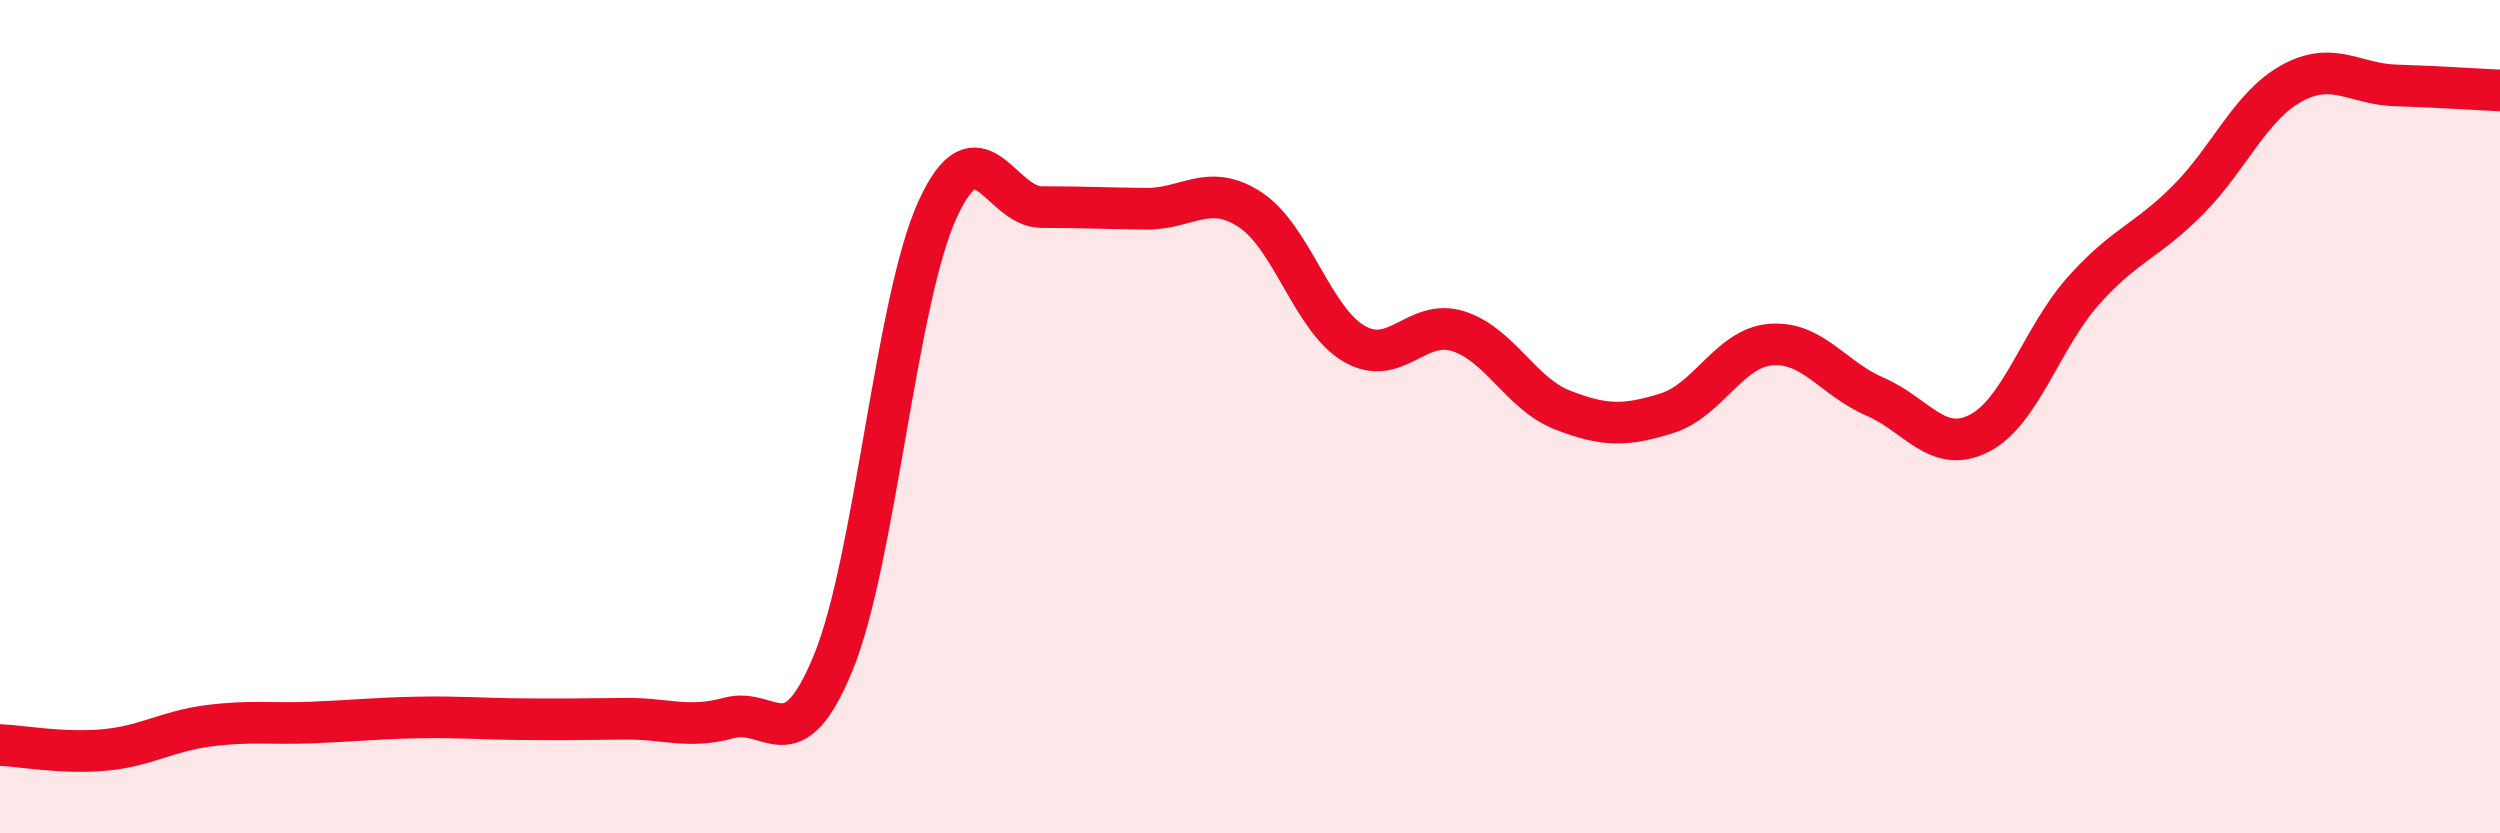 
    <svg width="60" height="20" viewBox="0 0 60 20" xmlns="http://www.w3.org/2000/svg">
      <path
        d="M 0,17.88 C 0.5,17.9 1.5,18.09 2.5,18 C 3.5,17.91 4,17.55 5,17.42 C 6,17.29 6.5,17.38 7.5,17.34 C 8.5,17.3 9,17.24 10,17.22 C 11,17.2 11.5,17.25 12.5,17.26 C 13.5,17.27 14,17.26 15,17.25 C 16,17.24 16.5,17.5 17.5,17.23 C 18.5,16.96 19,18.34 20,15.9 C 21,13.46 21.5,7.22 22.5,5.03 C 23.5,2.84 24,4.97 25,4.97 C 26,4.97 26.5,5 27.5,5.01 C 28.5,5.02 29,4.38 30,5.03 C 31,5.68 31.5,7.67 32.5,8.25 C 33.5,8.83 34,7.63 35,7.95 C 36,8.27 36.5,9.45 37.5,9.84 C 38.5,10.23 39,10.23 40,9.92 C 41,9.61 41.5,8.35 42.5,8.27 C 43.5,8.19 44,9.09 45,9.52 C 46,9.95 46.5,10.91 47.5,10.4 C 48.5,9.89 49,8.1 50,6.98 C 51,5.86 51.5,5.81 52.5,4.81 C 53.5,3.81 54,2.55 55,2 C 56,1.45 56.5,2.02 57.5,2.05 C 58.5,2.08 59.5,2.15 60,2.17L60 20L0 20Z"
        fill="#EB0A25"
        opacity="0.1"
        stroke-linecap="round"
        stroke-linejoin="round"
      />
      <path
        d="M 0,17.88 C 0.5,17.9 1.5,18.09 2.5,18 C 3.5,17.91 4,17.55 5,17.42 C 6,17.29 6.5,17.38 7.5,17.34 C 8.5,17.3 9,17.24 10,17.22 C 11,17.2 11.5,17.25 12.5,17.26 C 13.5,17.27 14,17.26 15,17.25 C 16,17.24 16.5,17.5 17.5,17.23 C 18.5,16.96 19,18.34 20,15.9 C 21,13.46 21.5,7.22 22.5,5.03 C 23.5,2.84 24,4.97 25,4.97 C 26,4.97 26.5,5 27.5,5.01 C 28.5,5.02 29,4.38 30,5.03 C 31,5.68 31.5,7.67 32.5,8.25 C 33.5,8.83 34,7.63 35,7.95 C 36,8.27 36.5,9.45 37.5,9.84 C 38.5,10.23 39,10.23 40,9.92 C 41,9.61 41.5,8.35 42.5,8.27 C 43.5,8.19 44,9.09 45,9.52 C 46,9.95 46.5,10.91 47.5,10.4 C 48.5,9.89 49,8.1 50,6.98 C 51,5.86 51.5,5.81 52.5,4.81 C 53.5,3.81 54,2.55 55,2 C 56,1.45 56.5,2.02 57.5,2.05 C 58.5,2.08 59.5,2.15 60,2.17"
        stroke="#EB0A25"
        stroke-width="1"
        fill="none"
        stroke-linecap="round"
        stroke-linejoin="round"
      />
    </svg>
  